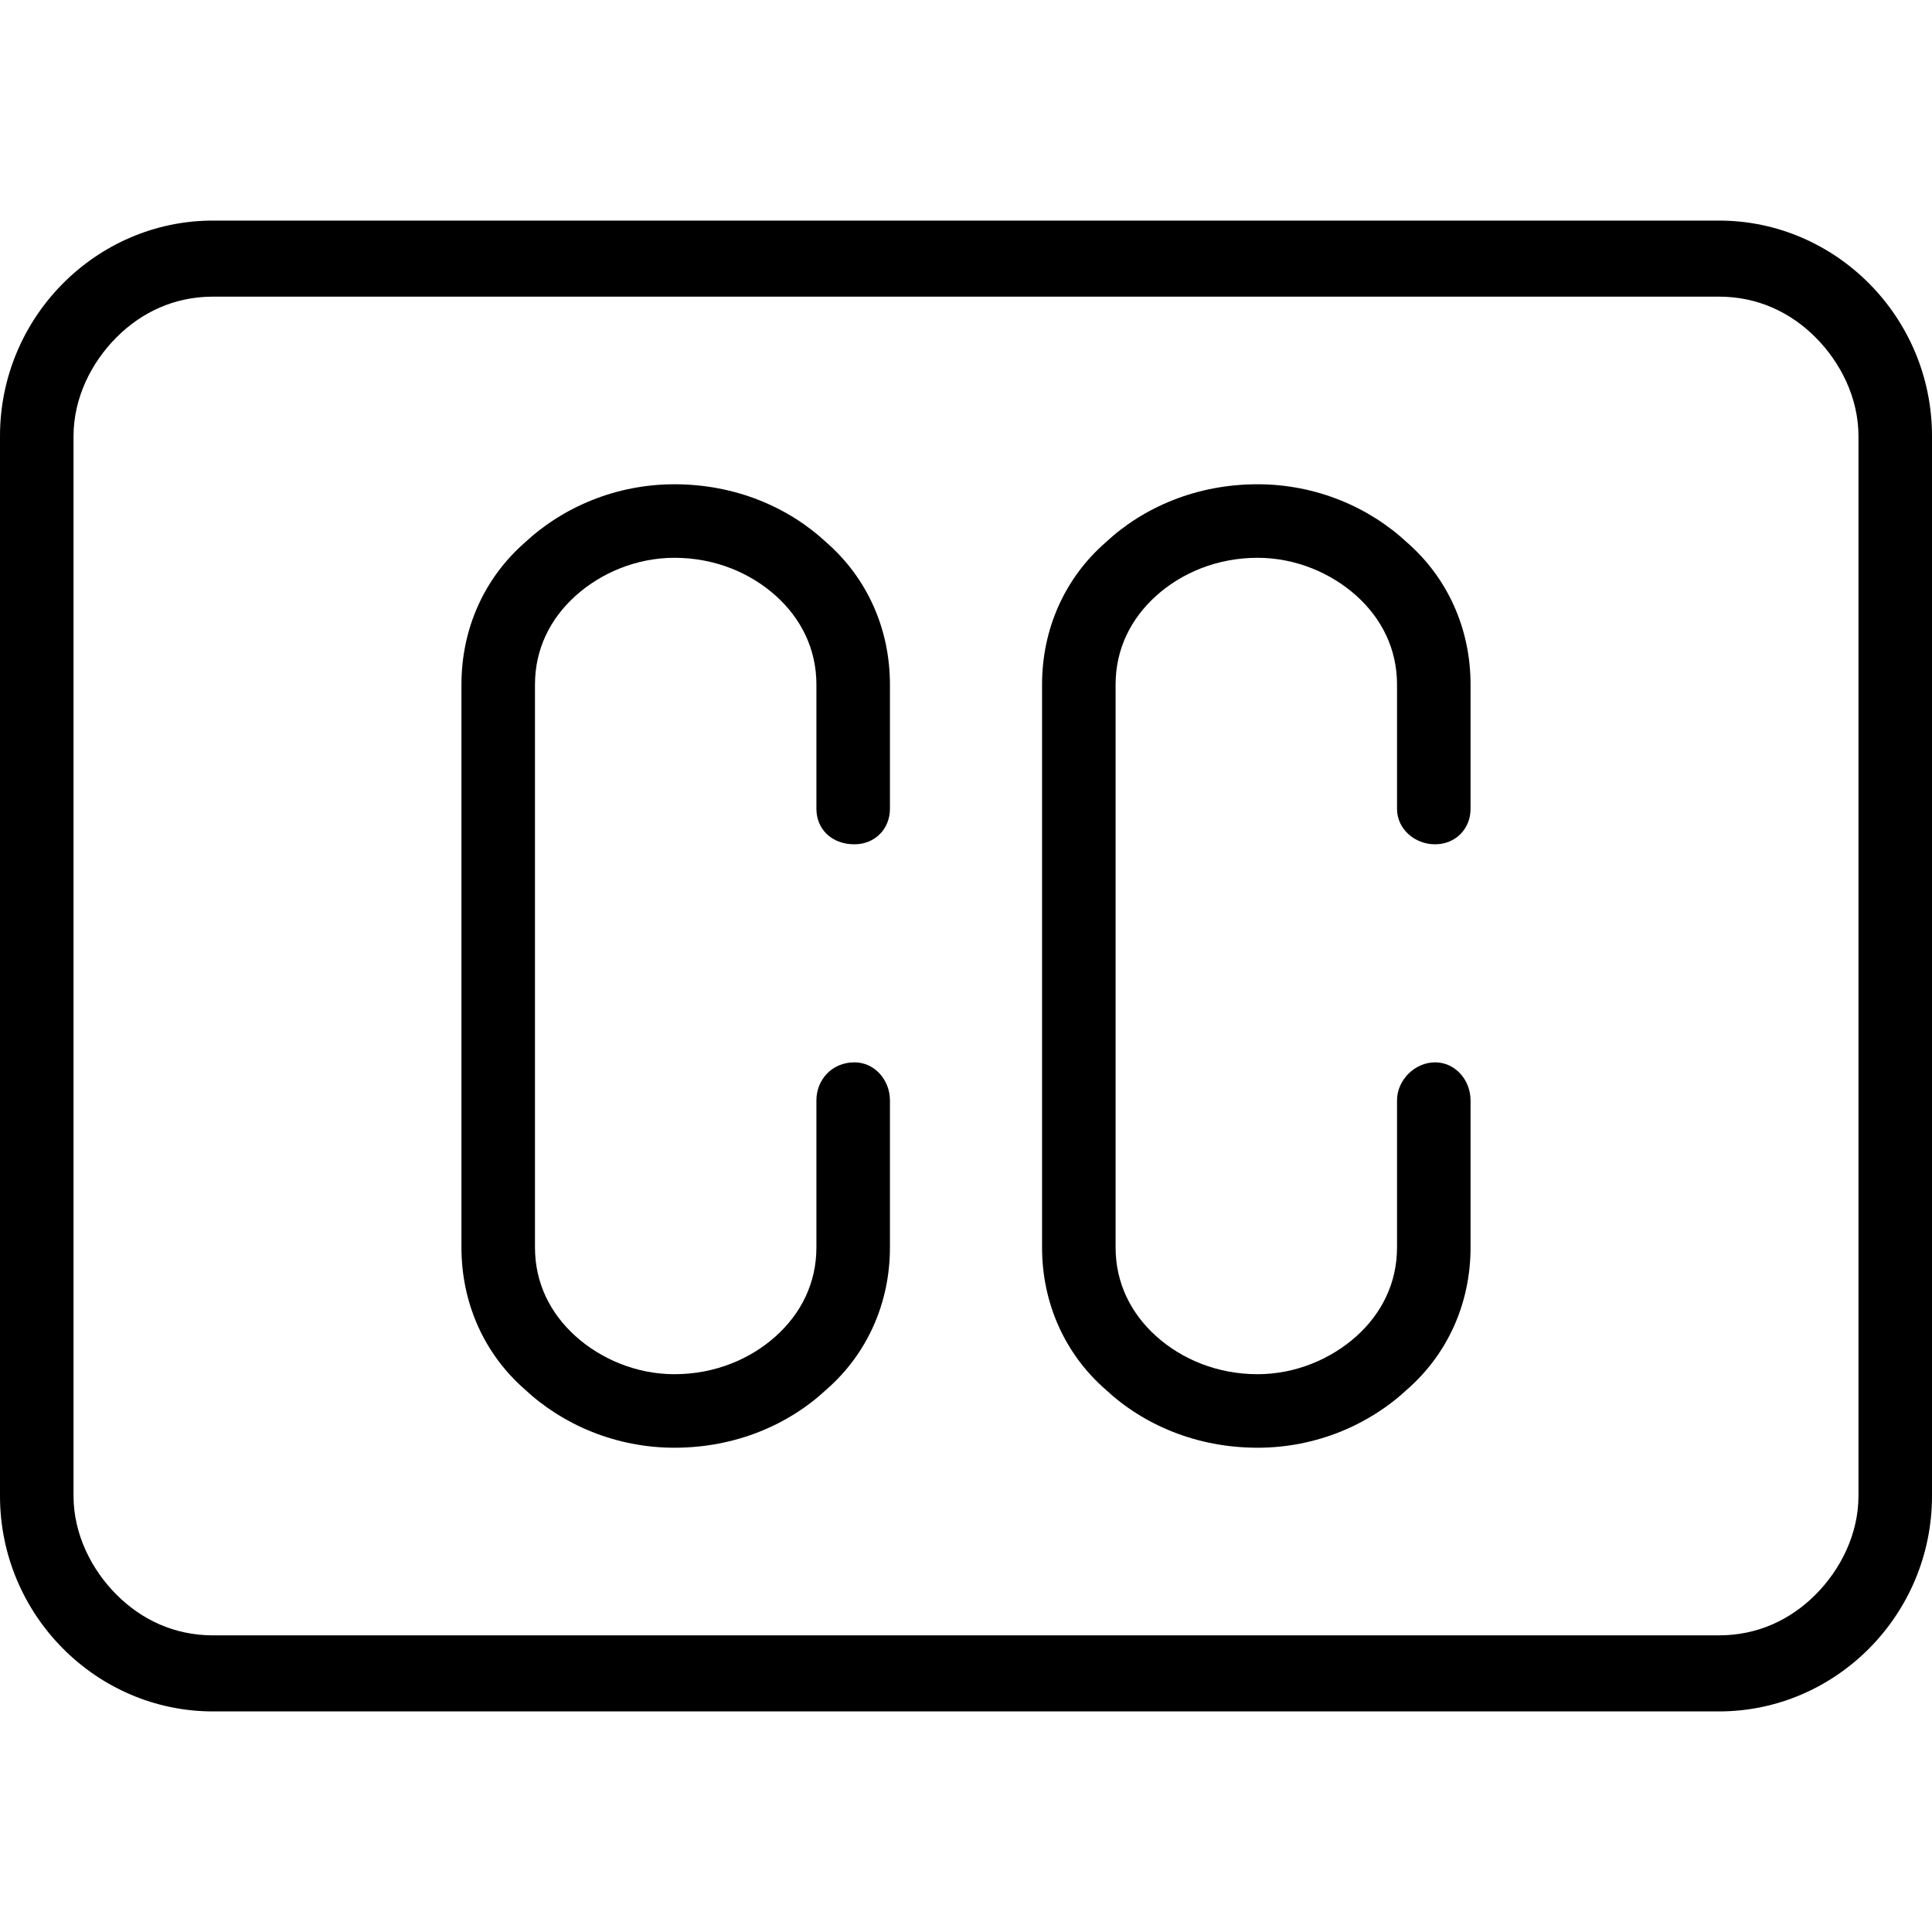 <?xml version="1.0" encoding="UTF-8"?> <!-- Creator: CorelDRAW X7 --> <svg xmlns="http://www.w3.org/2000/svg" xmlns:xlink="http://www.w3.org/1999/xlink" xml:space="preserve" width="7.62mm" height="7.62mm" style="shape-rendering:geometricPrecision; text-rendering:geometricPrecision; image-rendering:optimizeQuality; fill-rule:evenodd; clip-rule:evenodd" viewBox="0 0 762 762"> <defs> <style type="text/css"> <![CDATA[ .fil0 {fill:black} .fil1 {fill:black;fill-rule:nonzero} ]]> </style> </defs> <g id="Слой_x0020_1">  <path class="fil0" d="M84 87l594 0c46,0 84,38 84,85l0 418c0,47 -38,85 -84,85l-594 0c-46,0 -84,-38 -84,-85l0 -418c0,-47 38,-85 84,-85zm594 30l-594 0c-15,0 -28,6 -38,16 -10,10 -17,24 -17,39l0 418c0,15 7,29 17,39 10,10 23,16 38,16l594 0c15,0 28,-6 38,-16 10,-10 17,-24 17,-39l0 -418c0,-15 -7,-29 -17,-39 -10,-10 -23,-16 -38,-16z"></path> <path class="fil1" d="M322 434c0,-8 6,-15 15,-15 8,0 14,7 14,15l0 58c0,22 -9,42 -25,56 -15,14 -36,23 -60,23 -23,0 -44,-9 -59,-23 -16,-14 -25,-34 -25,-56l0 -222c0,-22 9,-42 25,-56 15,-14 36,-23 59,-23 24,0 45,9 60,23 16,14 25,34 25,56l0 49c0,8 -6,14 -14,14 -9,0 -15,-6 -15,-14l0 -49c0,-14 -6,-26 -16,-35 -10,-9 -24,-15 -40,-15 -15,0 -29,6 -39,15 -10,9 -16,21 -16,35l0 222c0,14 6,26 16,35 10,9 24,15 39,15 16,0 30,-6 40,-15 10,-9 16,-21 16,-35l0 -58z"></path> <path class="fil1" d="M551 434c0,-8 7,-15 15,-15 8,0 14,7 14,15l0 58c0,22 -9,42 -25,56 -15,14 -36,23 -59,23 -24,0 -45,-9 -60,-23 -16,-14 -25,-34 -25,-56l0 -222c0,-22 9,-42 25,-56 15,-14 36,-23 60,-23 23,0 44,9 59,23 16,14 25,34 25,56l0 49c0,8 -6,14 -14,14 -8,0 -15,-6 -15,-14l0 -49c0,-14 -6,-26 -16,-35 -10,-9 -24,-15 -39,-15 -16,0 -30,6 -40,15 -10,9 -16,21 -16,35l0 222c0,14 6,26 16,35 10,9 24,15 40,15 15,0 29,-6 39,-15 10,-9 16,-21 16,-35l0 -58z"></path> </g> </svg> 